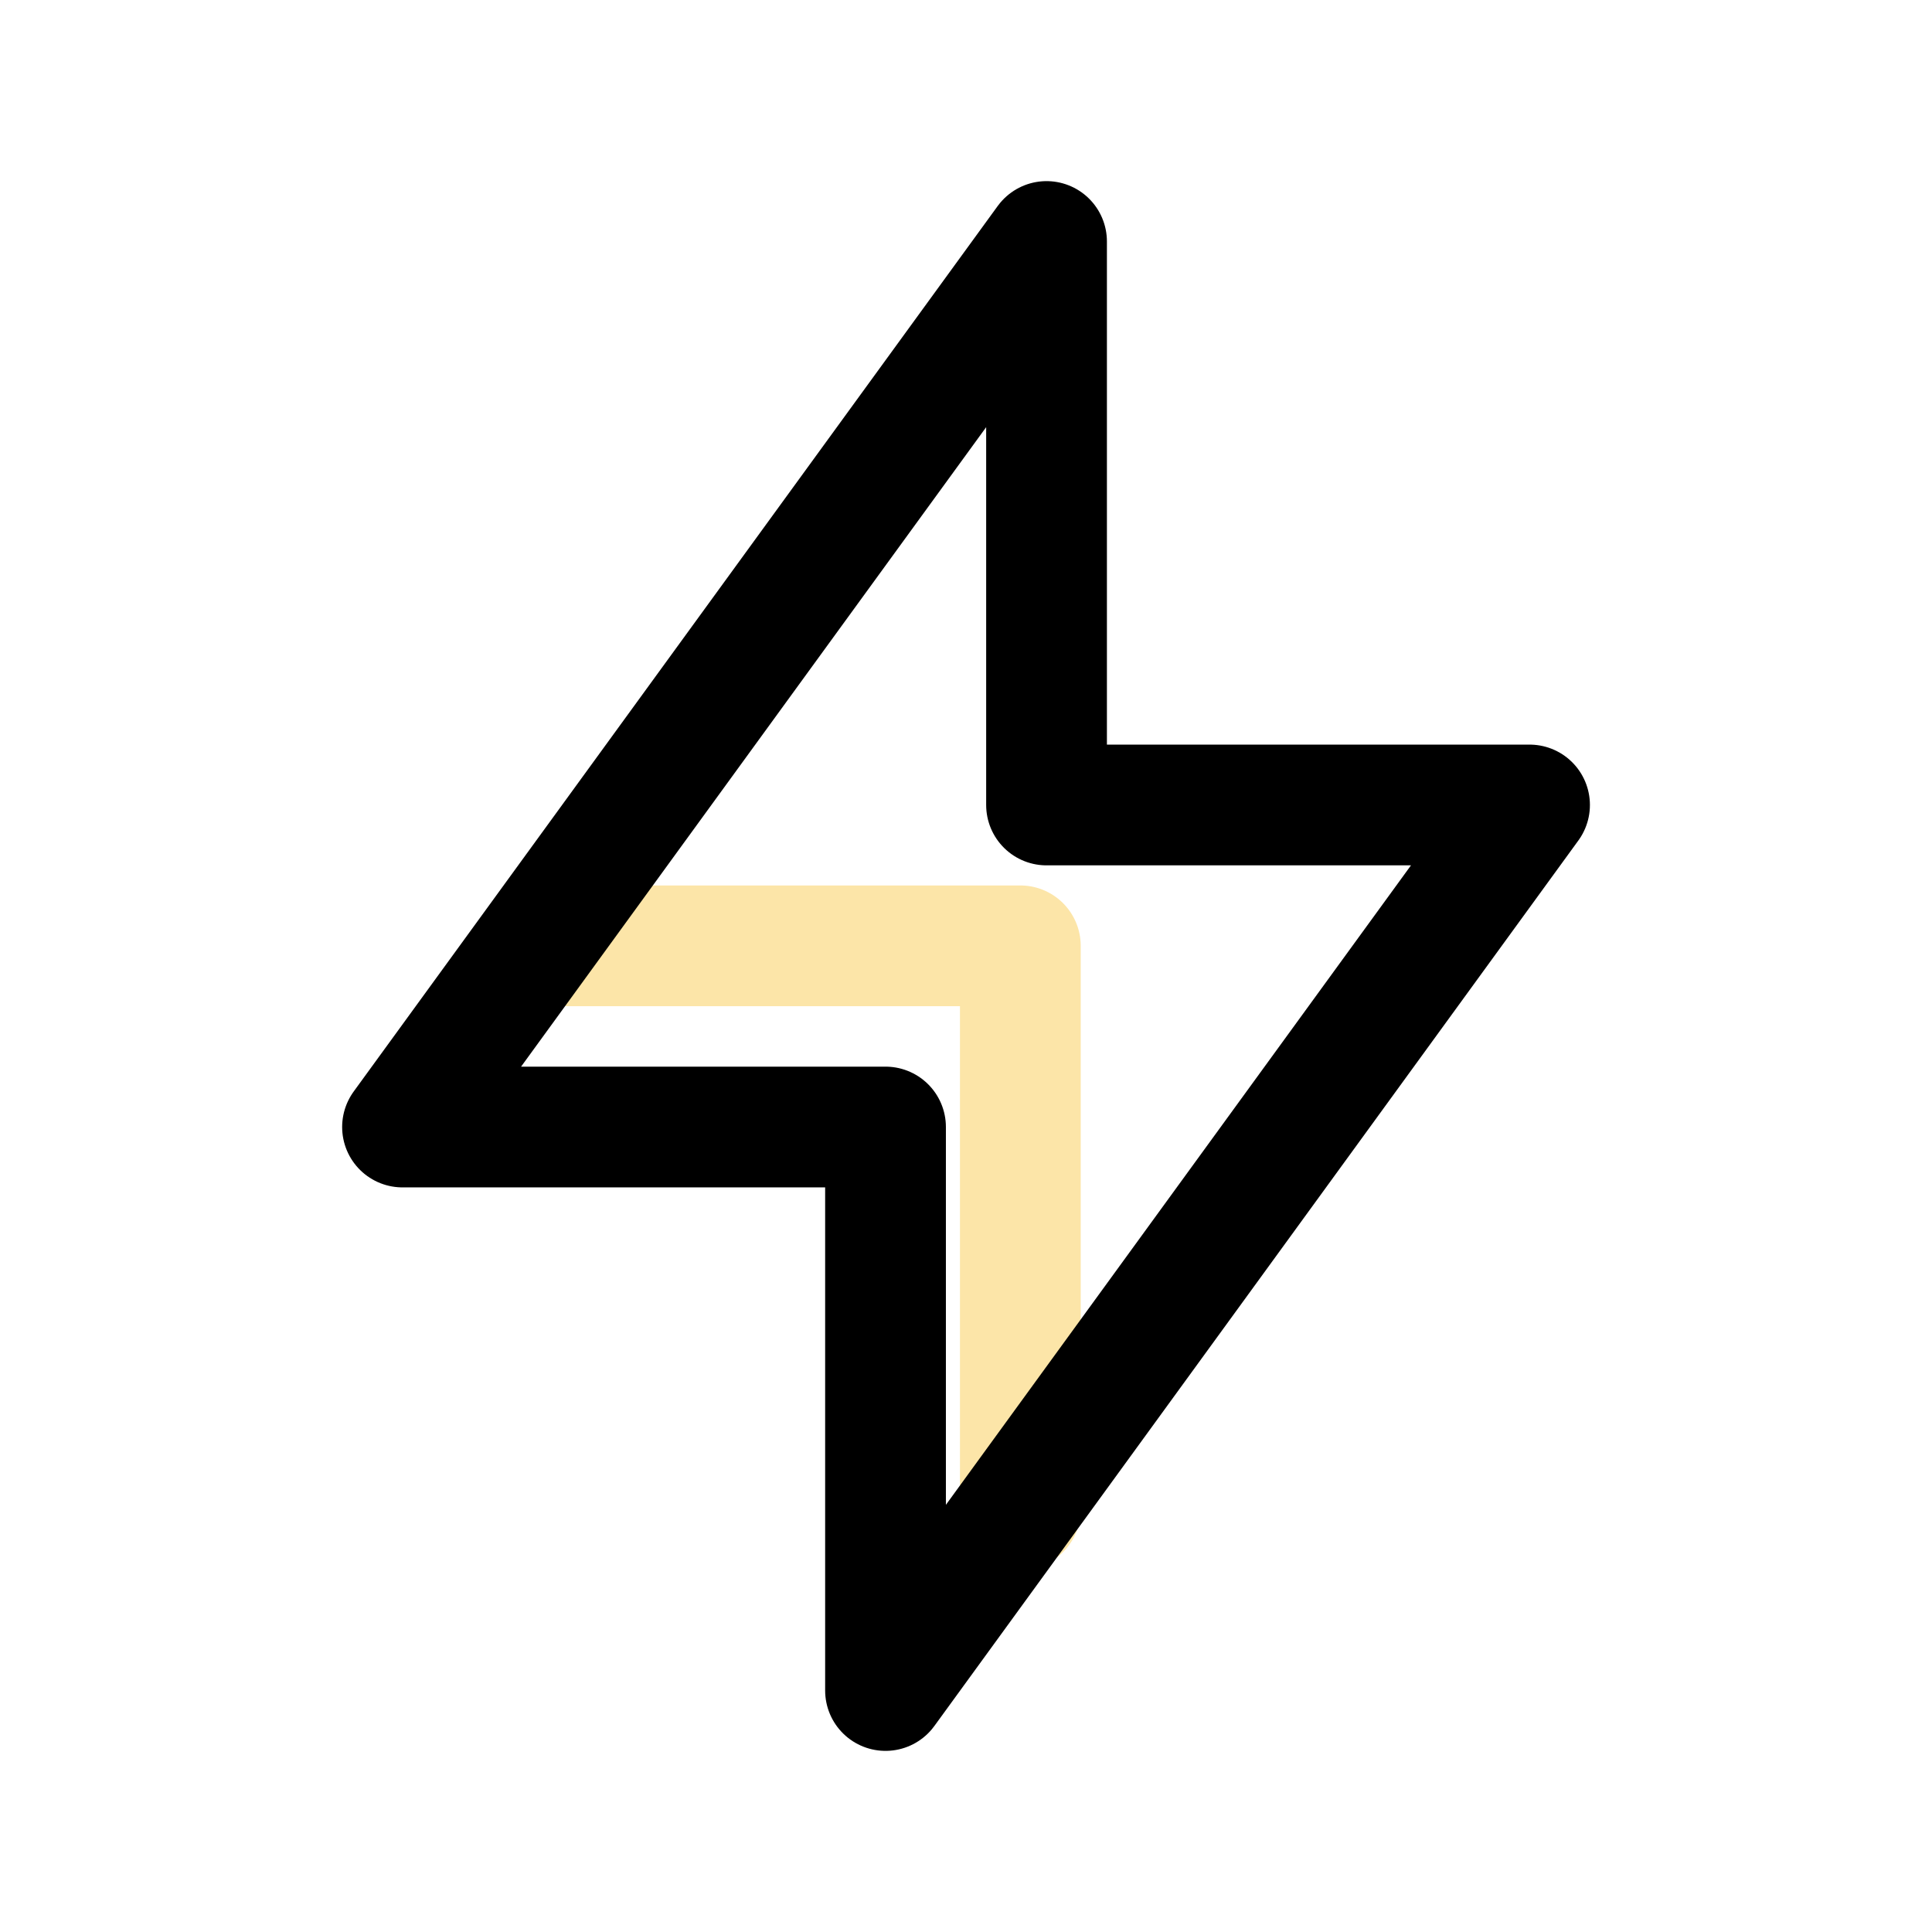 <svg width="32" height="32" viewBox="0 0 32 32" fill="none" xmlns="http://www.w3.org/2000/svg">
<g clip-path="url(#clip0_466_1688)">
<path d="M16.9 25V15.666H8.9" stroke="#F7B500" stroke-opacity="0.34" stroke-width="2" stroke-linecap="round" stroke-linejoin="round"/>
<path d="M17.334 4V13.333H25.334L14.667 28V18.667H6.667L17.334 4Z" stroke="black" stroke-width="2" stroke-linecap="round" stroke-linejoin="round"/>
</g>
<defs>
<clipPath id="clip0_466_1688">
<rect width="32" height="32" fill="white"/>
</clipPath>
</defs>
</svg>
